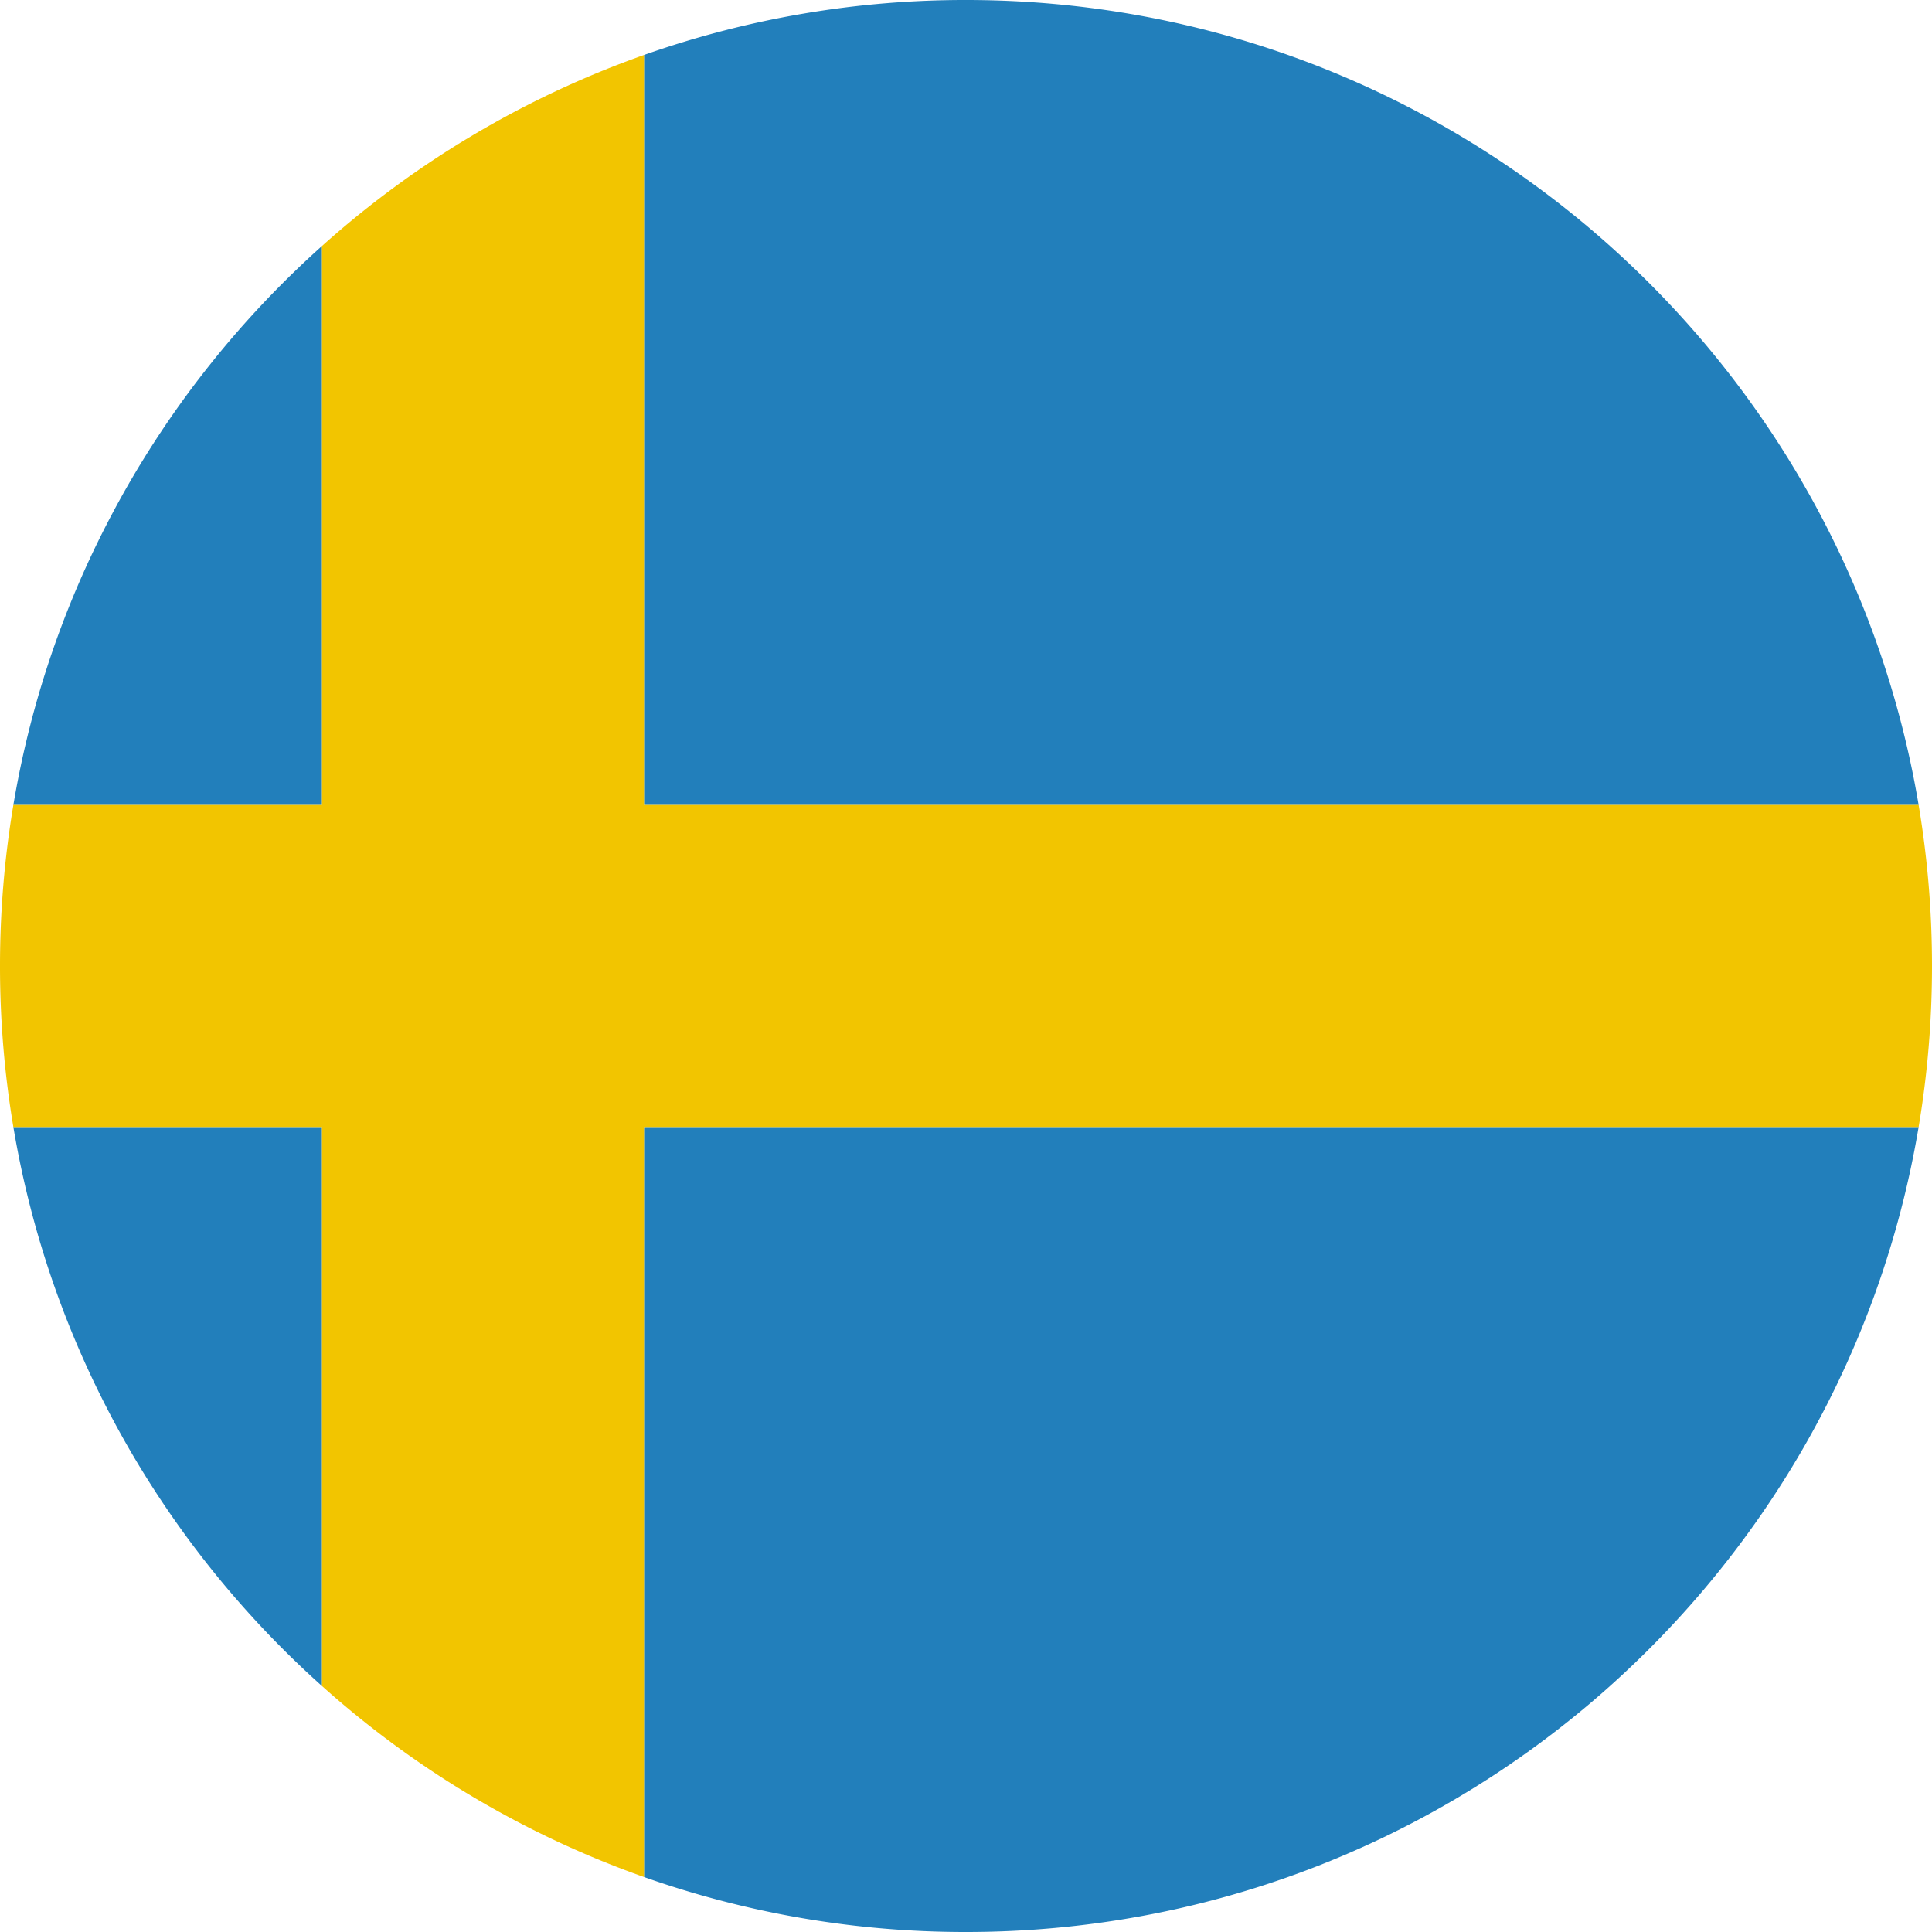 <svg xmlns="http://www.w3.org/2000/svg" width="120" height="120" viewBox="0 0 120 120">
    <g fill="none" fill-rule="nonzero">
        <path fill="#227FBB" d="M119.17 50C114.41 21.623 89.73 0 60 0a59.903 59.903 0 0 0-20 3.414V50h79.17zm0 20c-4.76 28.377-29.44 50-59.17 50a59.903 59.903 0 0 1-20-3.414V70h79.17zM.83 50C3.13 36.29 10.079 24.158 20 15.278V50H.83zm0 20c2.3 13.71 9.249 25.842 19.17 34.722V70H.83z"/>
        <path fill="#F2C500" d="M20 50V15.278A59.963 59.963 0 0 1 40 3.414V50h79.17c.546 3.252.83 6.593.83 10s-.284 6.748-.83 10H40v46.586a59.963 59.963 0 0 1-20-11.864V70H.83A60.406 60.406 0 0 1 0 60c0-3.407.284-6.748.83-10H20z"/>
    </g>
</svg>
